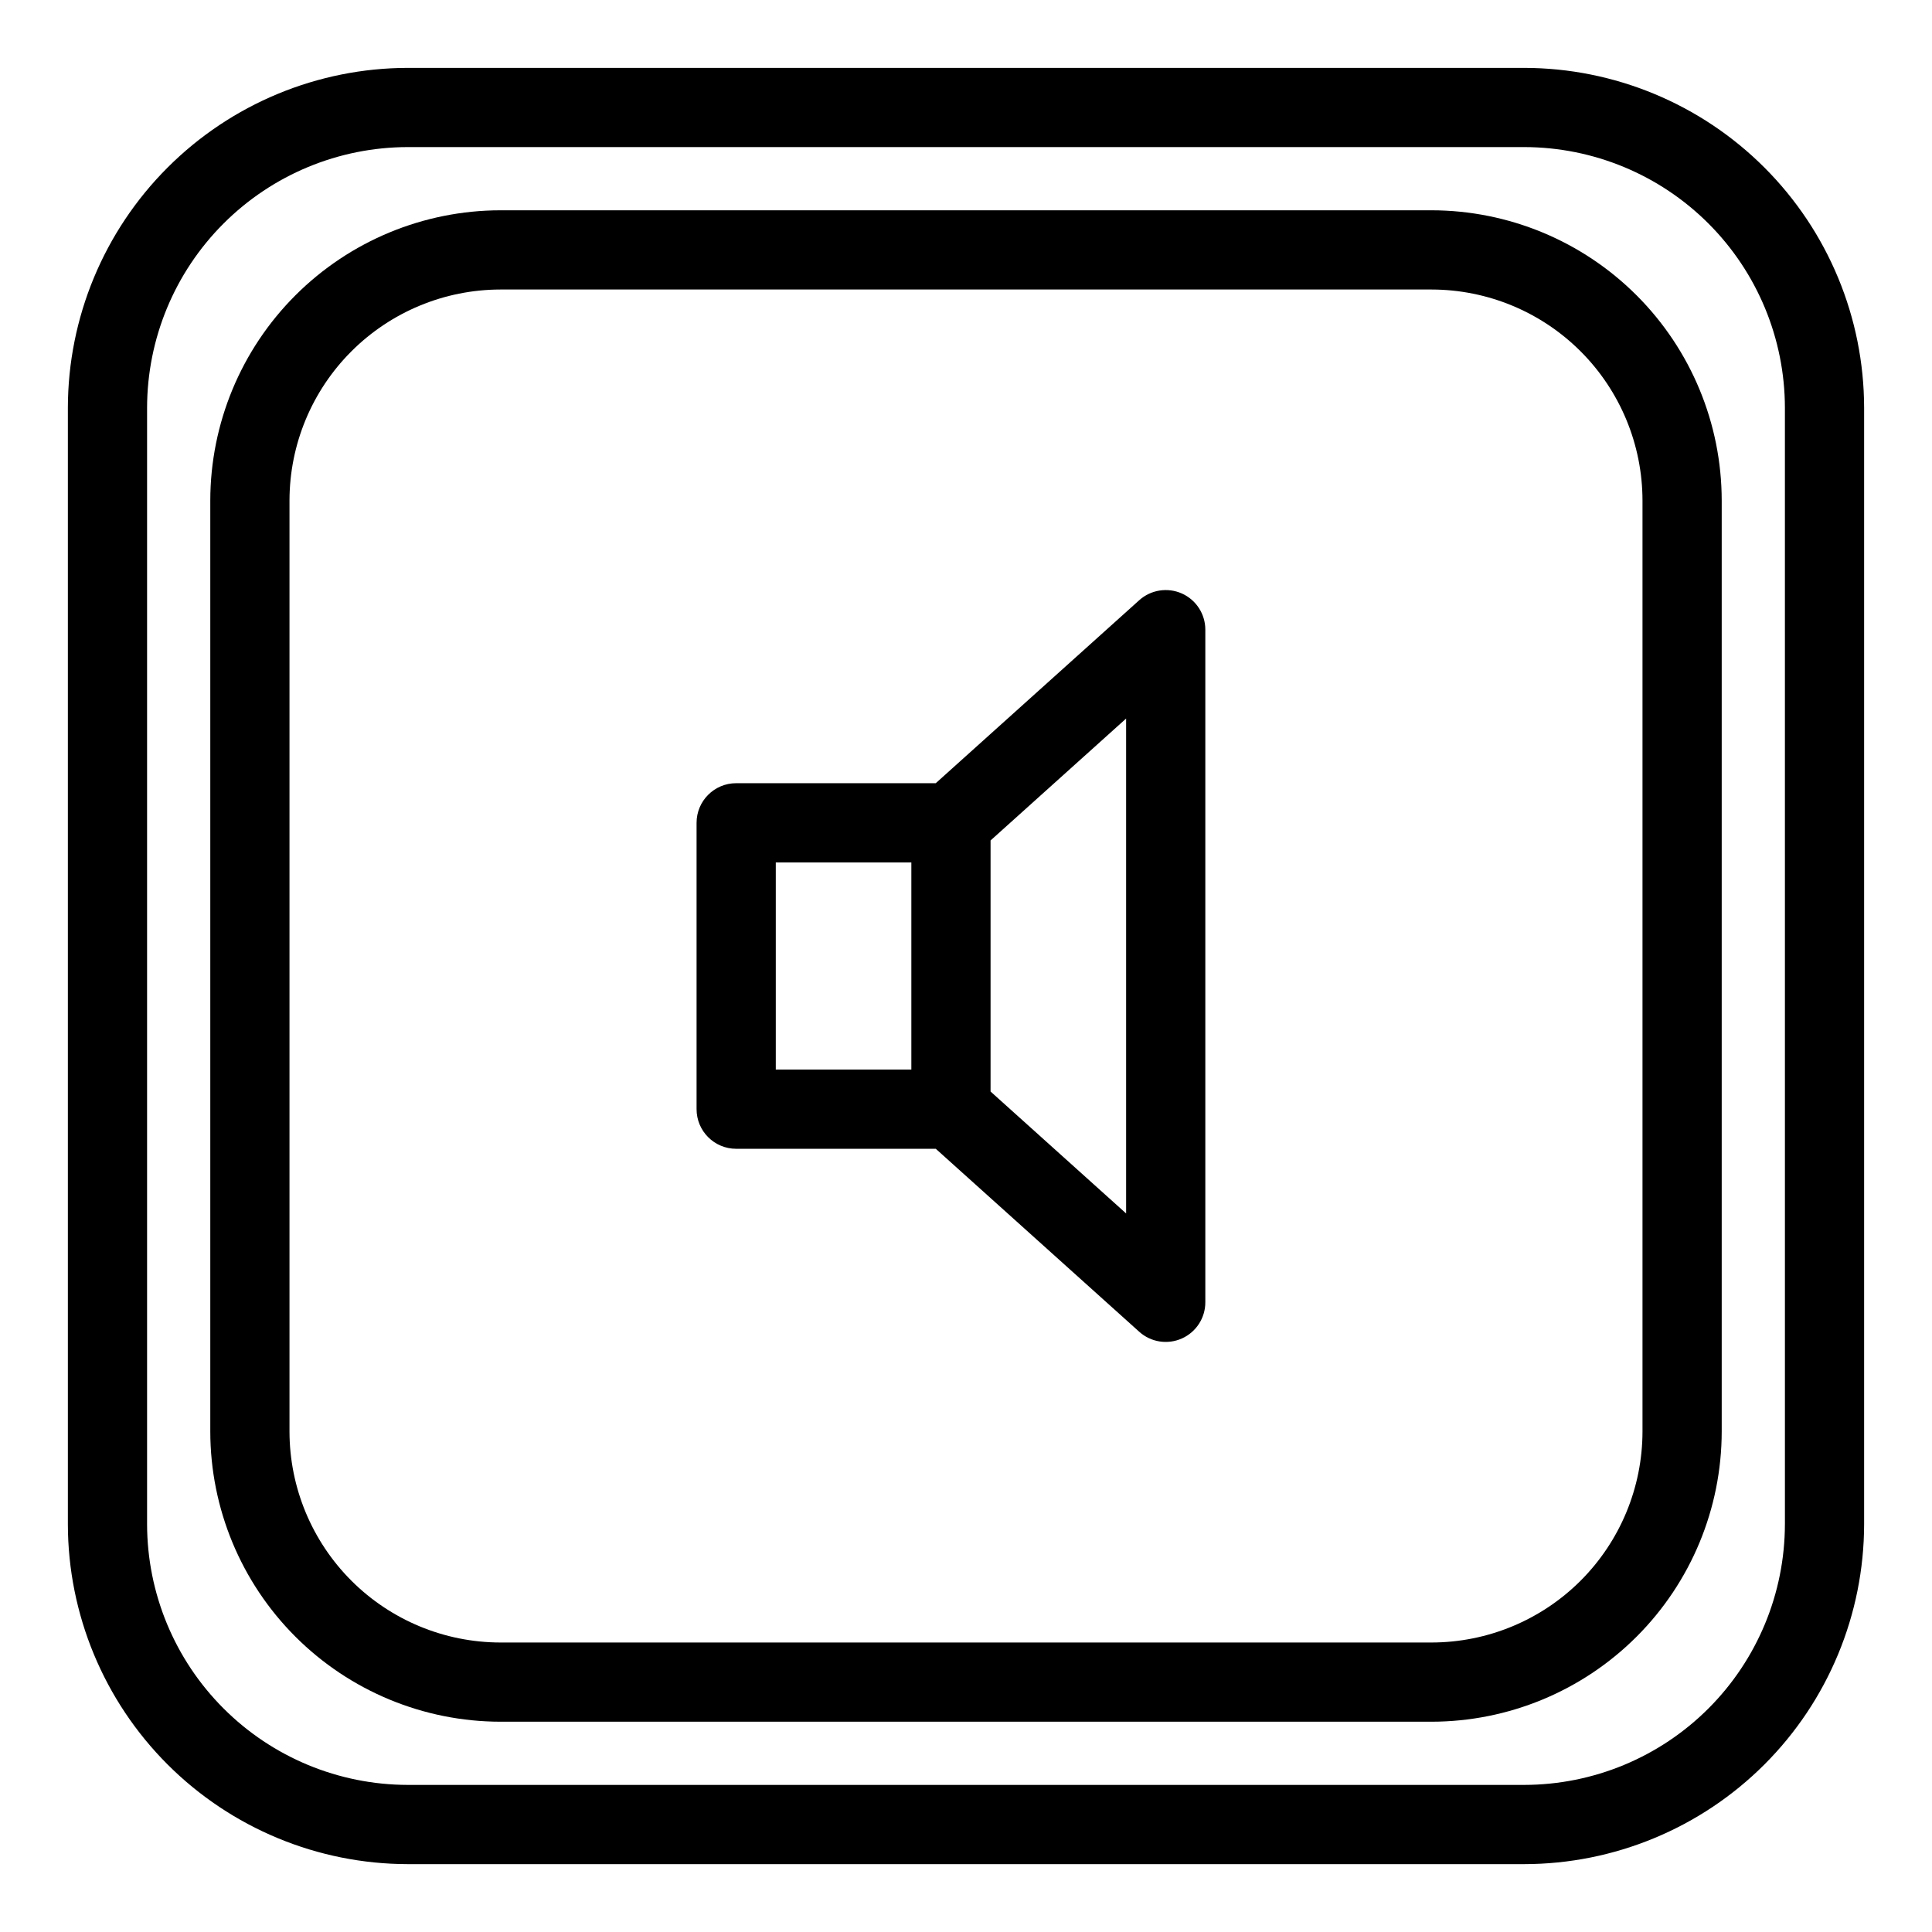 <?xml version="1.0" encoding="UTF-8"?>
<!-- Uploaded to: SVG Repo, www.svgrepo.com, Generator: SVG Repo Mixer Tools -->
<svg fill="#000000" width="800px" height="800px" version="1.1" viewBox="144 144 512 512" xmlns="http://www.w3.org/2000/svg">
 <g>
  <path d="m457.2 301.28c-3.785-1.684-8.207-0.984-11.289 1.781l-53.922 48.492-52.895 0.004c-5.797 0-10.496 4.699-10.496 10.496v75.891c0 5.797 4.699 10.496 10.496 10.496h52.895l53.922 48.492c3.082 2.773 7.504 3.469 11.289 1.781 3.785-1.684 6.223-5.441 6.223-9.586v-178.26c0-4.144-2.438-7.902-6.223-9.59zm-107.61 71.27h35.926v54.898h-35.926zm92.84 93.023-35.922-32.309v-66.535l35.922-32.305z"/>
  <path d="m523.38 199.73h-246.76c-20.383 0.023-39.93 8.133-54.344 22.547-14.414 14.414-22.523 33.961-22.547 54.344v246.76c0.023 20.387 8.133 39.93 22.547 54.344 14.414 14.414 33.961 22.523 54.344 22.547h246.76c20.387-0.023 39.93-8.133 54.344-22.547 14.414-14.414 22.523-33.957 22.547-54.344v-246.76c-0.023-20.383-8.133-39.93-22.547-54.344-14.414-14.414-33.957-22.523-54.344-22.547zm55.898 323.65v0.004c-0.02 14.82-5.914 29.027-16.391 39.508-10.48 10.477-24.688 16.371-39.508 16.391h-246.76c-14.816-0.02-29.027-5.914-39.504-16.391-10.48-10.48-16.375-24.688-16.395-39.508v-246.76c0.02-14.816 5.914-29.027 16.395-39.504 10.477-10.48 24.688-16.375 39.504-16.395h246.76c14.82 0.02 29.027 5.914 39.508 16.395 10.477 10.477 16.371 24.688 16.391 39.504z"/>
  <path d="m547.92 161.99h-295.84c-23.887 0.027-46.785 9.527-63.676 26.418s-26.391 39.789-26.418 63.676v295.84c0.027 23.883 9.527 46.785 26.418 63.676 16.891 16.887 39.789 26.387 63.676 26.414h295.84c23.883-0.027 46.785-9.527 63.676-26.414 16.887-16.891 26.387-39.793 26.414-63.676v-295.84c-0.027-23.887-9.527-46.785-26.414-63.676-16.891-16.891-39.793-26.391-63.676-26.418zm69.102 385.93h-0.004c-0.02 18.32-7.305 35.883-20.258 48.836-12.957 12.957-30.52 20.242-48.84 20.262h-295.84c-18.32-0.02-35.887-7.305-48.84-20.262-12.957-12.953-20.242-30.516-20.262-48.836v-295.84c0.02-18.32 7.305-35.887 20.262-48.84 12.953-12.957 30.52-20.242 48.84-20.262h295.84c18.32 0.02 35.883 7.305 48.84 20.262 12.953 12.953 20.238 30.52 20.258 48.84z"/>
 </g>
</svg>